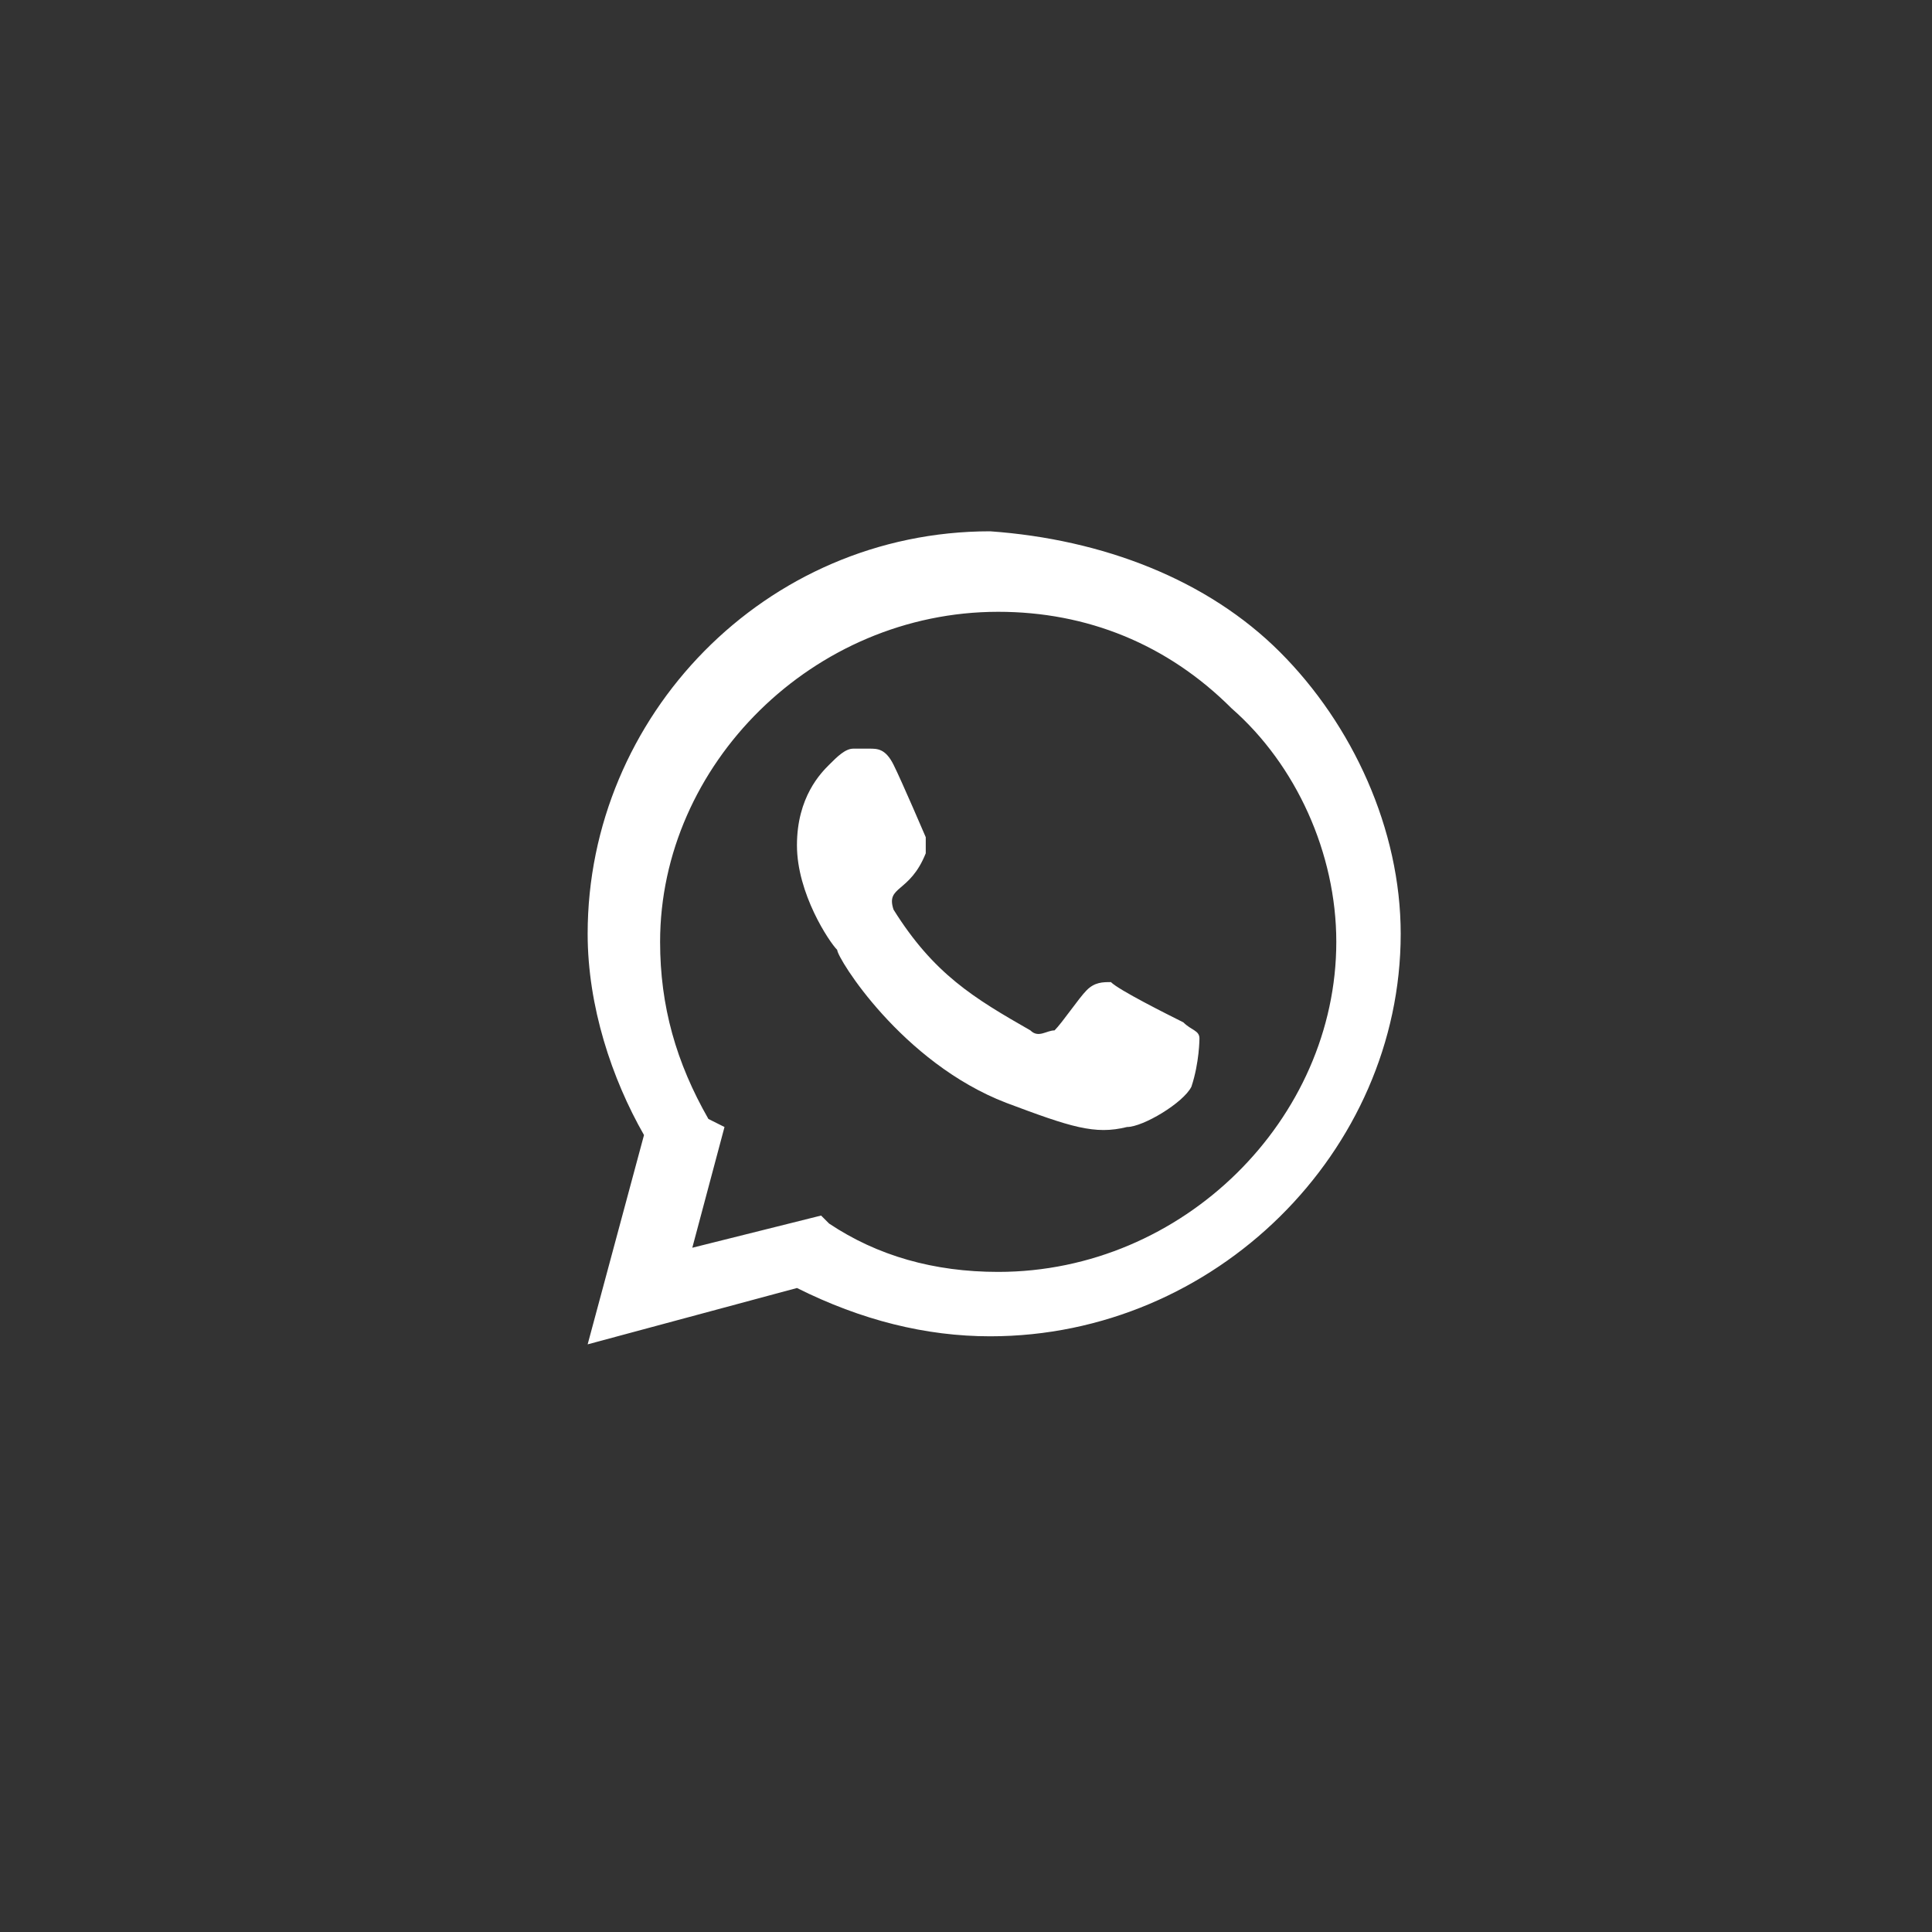 <?xml version="1.0" encoding="utf-8"?>
<!-- Generator: Adobe Illustrator 28.1.0, SVG Export Plug-In . SVG Version: 6.00 Build 0)  -->
<svg xmlns="http://www.w3.org/2000/svg" xmlns:xlink="http://www.w3.org/1999/xlink" version="1.1" id="Layer_1" x="0px" y="0px" viewBox="0 0 24 24" style="enable-background:new 0 0 24 24;" xml:space="preserve" width="24" height="24">
<rect x="0" y="0" width="24" height="24" fill="#333333" stroke="none"/>
<style type="text/css">
	.st0{fill:none;}
	.st1{fill:#FFFFFF;}
</style>
<circle class="st0" cx="12" cy="12" r="11.5"/>
<path class="st1" d="M15.9,8.1c0.9,0.9,1.5,2.2,1.5,3.5c0,2.7-2.3,5-5.1,5c-0.8,0-1.6-0.2-2.4-0.6l-2.6,0.7l0.7-2.6  c-0.4-0.7-0.7-1.6-0.7-2.5c0-2.7,2.2-5,5-5C13.7,6.7,15,7.2,15.9,8.1z M12.4,15.8c2.3,0,4.2-1.9,4.2-4.1c0-1.1-0.5-2.2-1.3-2.9  c-0.8-0.8-1.8-1.2-2.9-1.2c-2.3,0-4.2,1.9-4.2,4.1c0,0.8,0.2,1.5,0.6,2.2L9,14l-0.4,1.5l1.6-0.4l0.1,0.1  C10.9,15.6,11.6,15.8,12.4,15.8z M14.7,12.7c0.1,0.1,0.2,0.1,0.2,0.2c0,0,0,0.3-0.1,0.6C14.7,13.7,14.2,14,14,14  c-0.4,0.1-0.7,0-1.5-0.3c-1.3-0.5-2.1-1.8-2.1-1.9c-0.1-0.1-0.5-0.7-0.5-1.3c0-0.6,0.3-0.9,0.4-1c0.1-0.1,0.2-0.2,0.3-0.2  c0.1,0,0.2,0,0.2,0c0.1,0,0.2,0,0.3,0.2c0.1,0.2,0.4,0.9,0.4,0.9c0,0.1,0,0.1,0,0.2c-0.2,0.5-0.5,0.4-0.4,0.7c0.5,0.8,1,1.1,1.7,1.5  c0.1,0.1,0.2,0,0.3,0c0.1-0.1,0.3-0.4,0.4-0.5c0.1-0.1,0.2-0.1,0.3-0.1C13.9,12.3,14.5,12.6,14.7,12.7z"/>
</svg>
